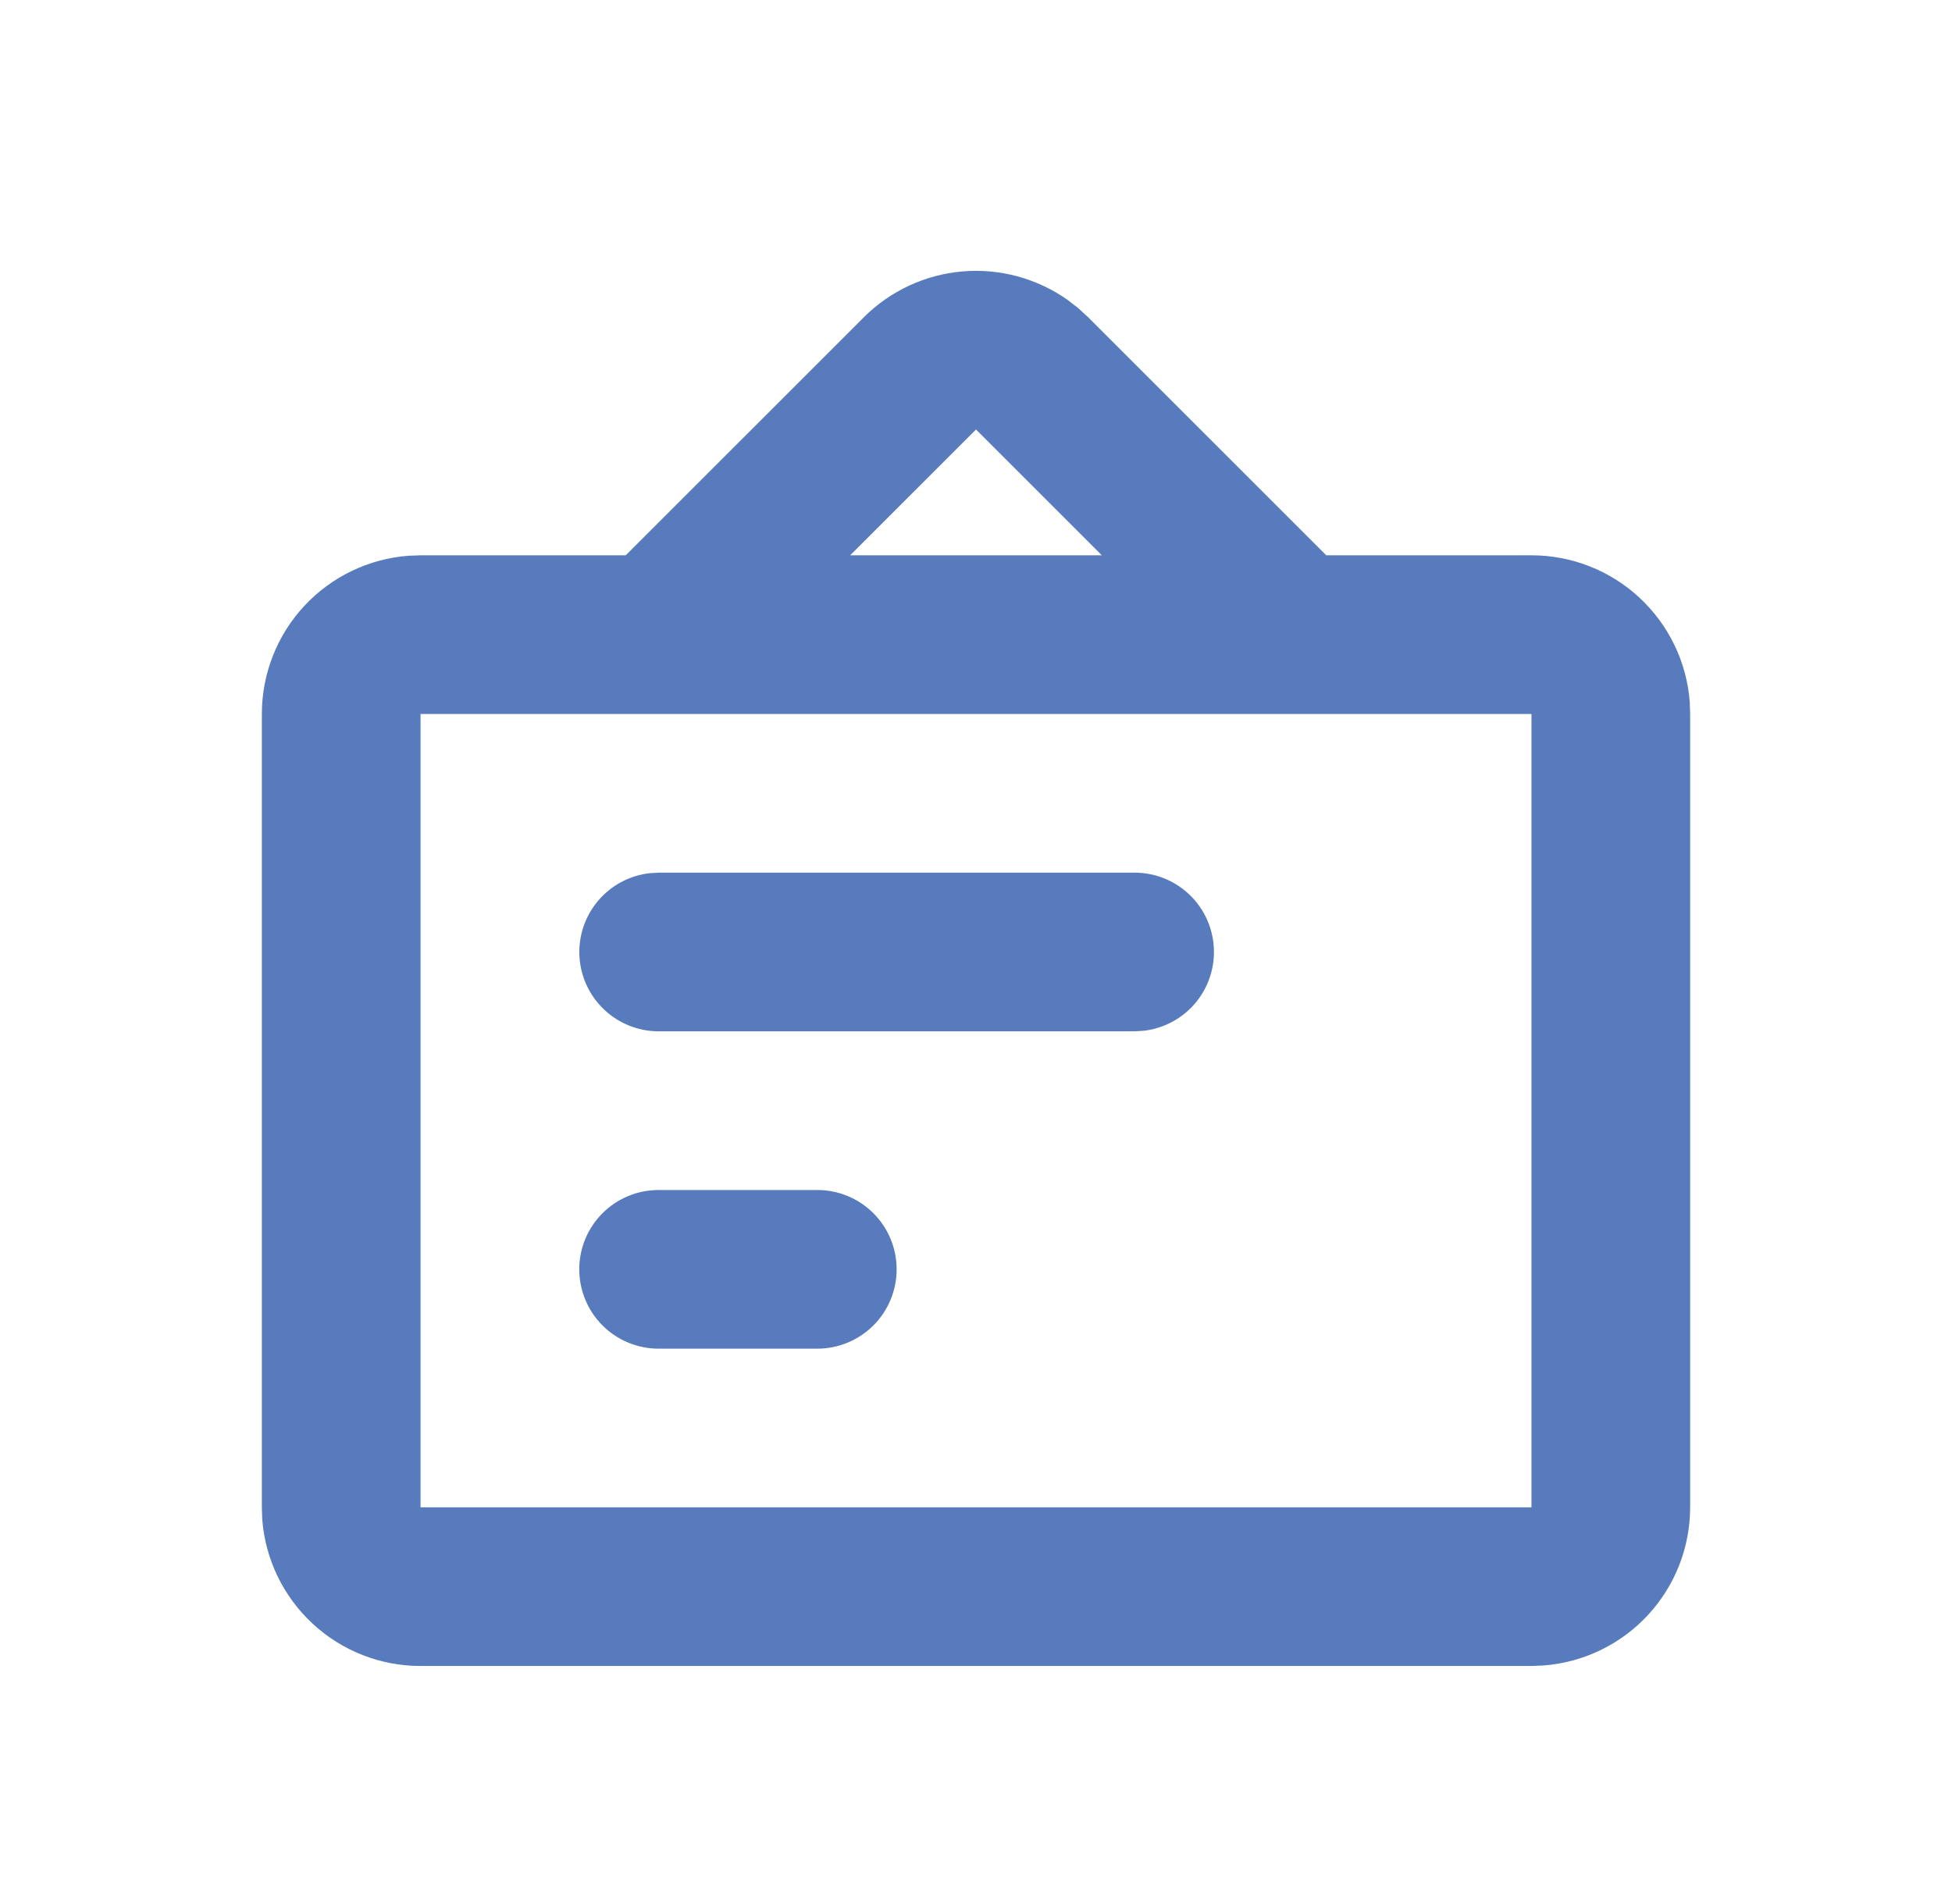 <svg xmlns="http://www.w3.org/2000/svg" width="41" height="40" viewBox="0 0 41 40" fill="none"><path d="M22.645 6.471L22.857 6.666L27.857 11.666H32.167C33.008 11.666 33.818 11.983 34.434 12.555C35.051 13.127 35.429 13.911 35.492 14.749L35.5 14.999V31.666C35.5 32.507 35.182 33.316 34.61 33.933C34.038 34.549 33.255 34.926 32.417 34.989L32.167 34.999H8.833C7.992 35 7.182 34.682 6.566 34.11C5.949 33.538 5.571 32.755 5.508 31.916L5.5 31.666V14.999C5.5 14.159 5.817 13.348 6.389 12.732C6.961 12.115 7.745 11.738 8.583 11.675L8.833 11.666H13.143L18.143 6.666C18.699 6.111 19.433 5.769 20.216 5.702C20.998 5.635 21.78 5.847 22.422 6.299L22.645 6.471ZM32.167 14.999H8.833V31.666H32.167V14.999ZM17.167 25C17.609 25 18.033 25.175 18.345 25.488C18.658 25.8 18.833 26.224 18.833 26.666C18.833 27.108 18.658 27.532 18.345 27.845C18.033 28.157 17.609 28.333 17.167 28.333H13.833C13.391 28.333 12.967 28.157 12.655 27.845C12.342 27.532 12.167 27.108 12.167 26.666C12.167 26.224 12.342 25.8 12.655 25.488C12.967 25.175 13.391 25 13.833 25H17.167ZM23.833 18.333C24.258 18.333 24.667 18.496 24.976 18.788C25.285 19.079 25.47 19.478 25.495 19.902C25.52 20.326 25.382 20.743 25.11 21.069C24.837 21.395 24.45 21.604 24.028 21.654L23.833 21.666H13.833C13.409 21.666 13 21.503 12.691 21.211C12.382 20.92 12.196 20.521 12.171 20.097C12.146 19.673 12.284 19.256 12.557 18.93C12.83 18.604 13.216 18.395 13.638 18.345L13.833 18.333H23.833ZM20.5 9.023L17.857 11.666H23.143L20.5 9.023Z" fill="#577BBD"></path></svg>
